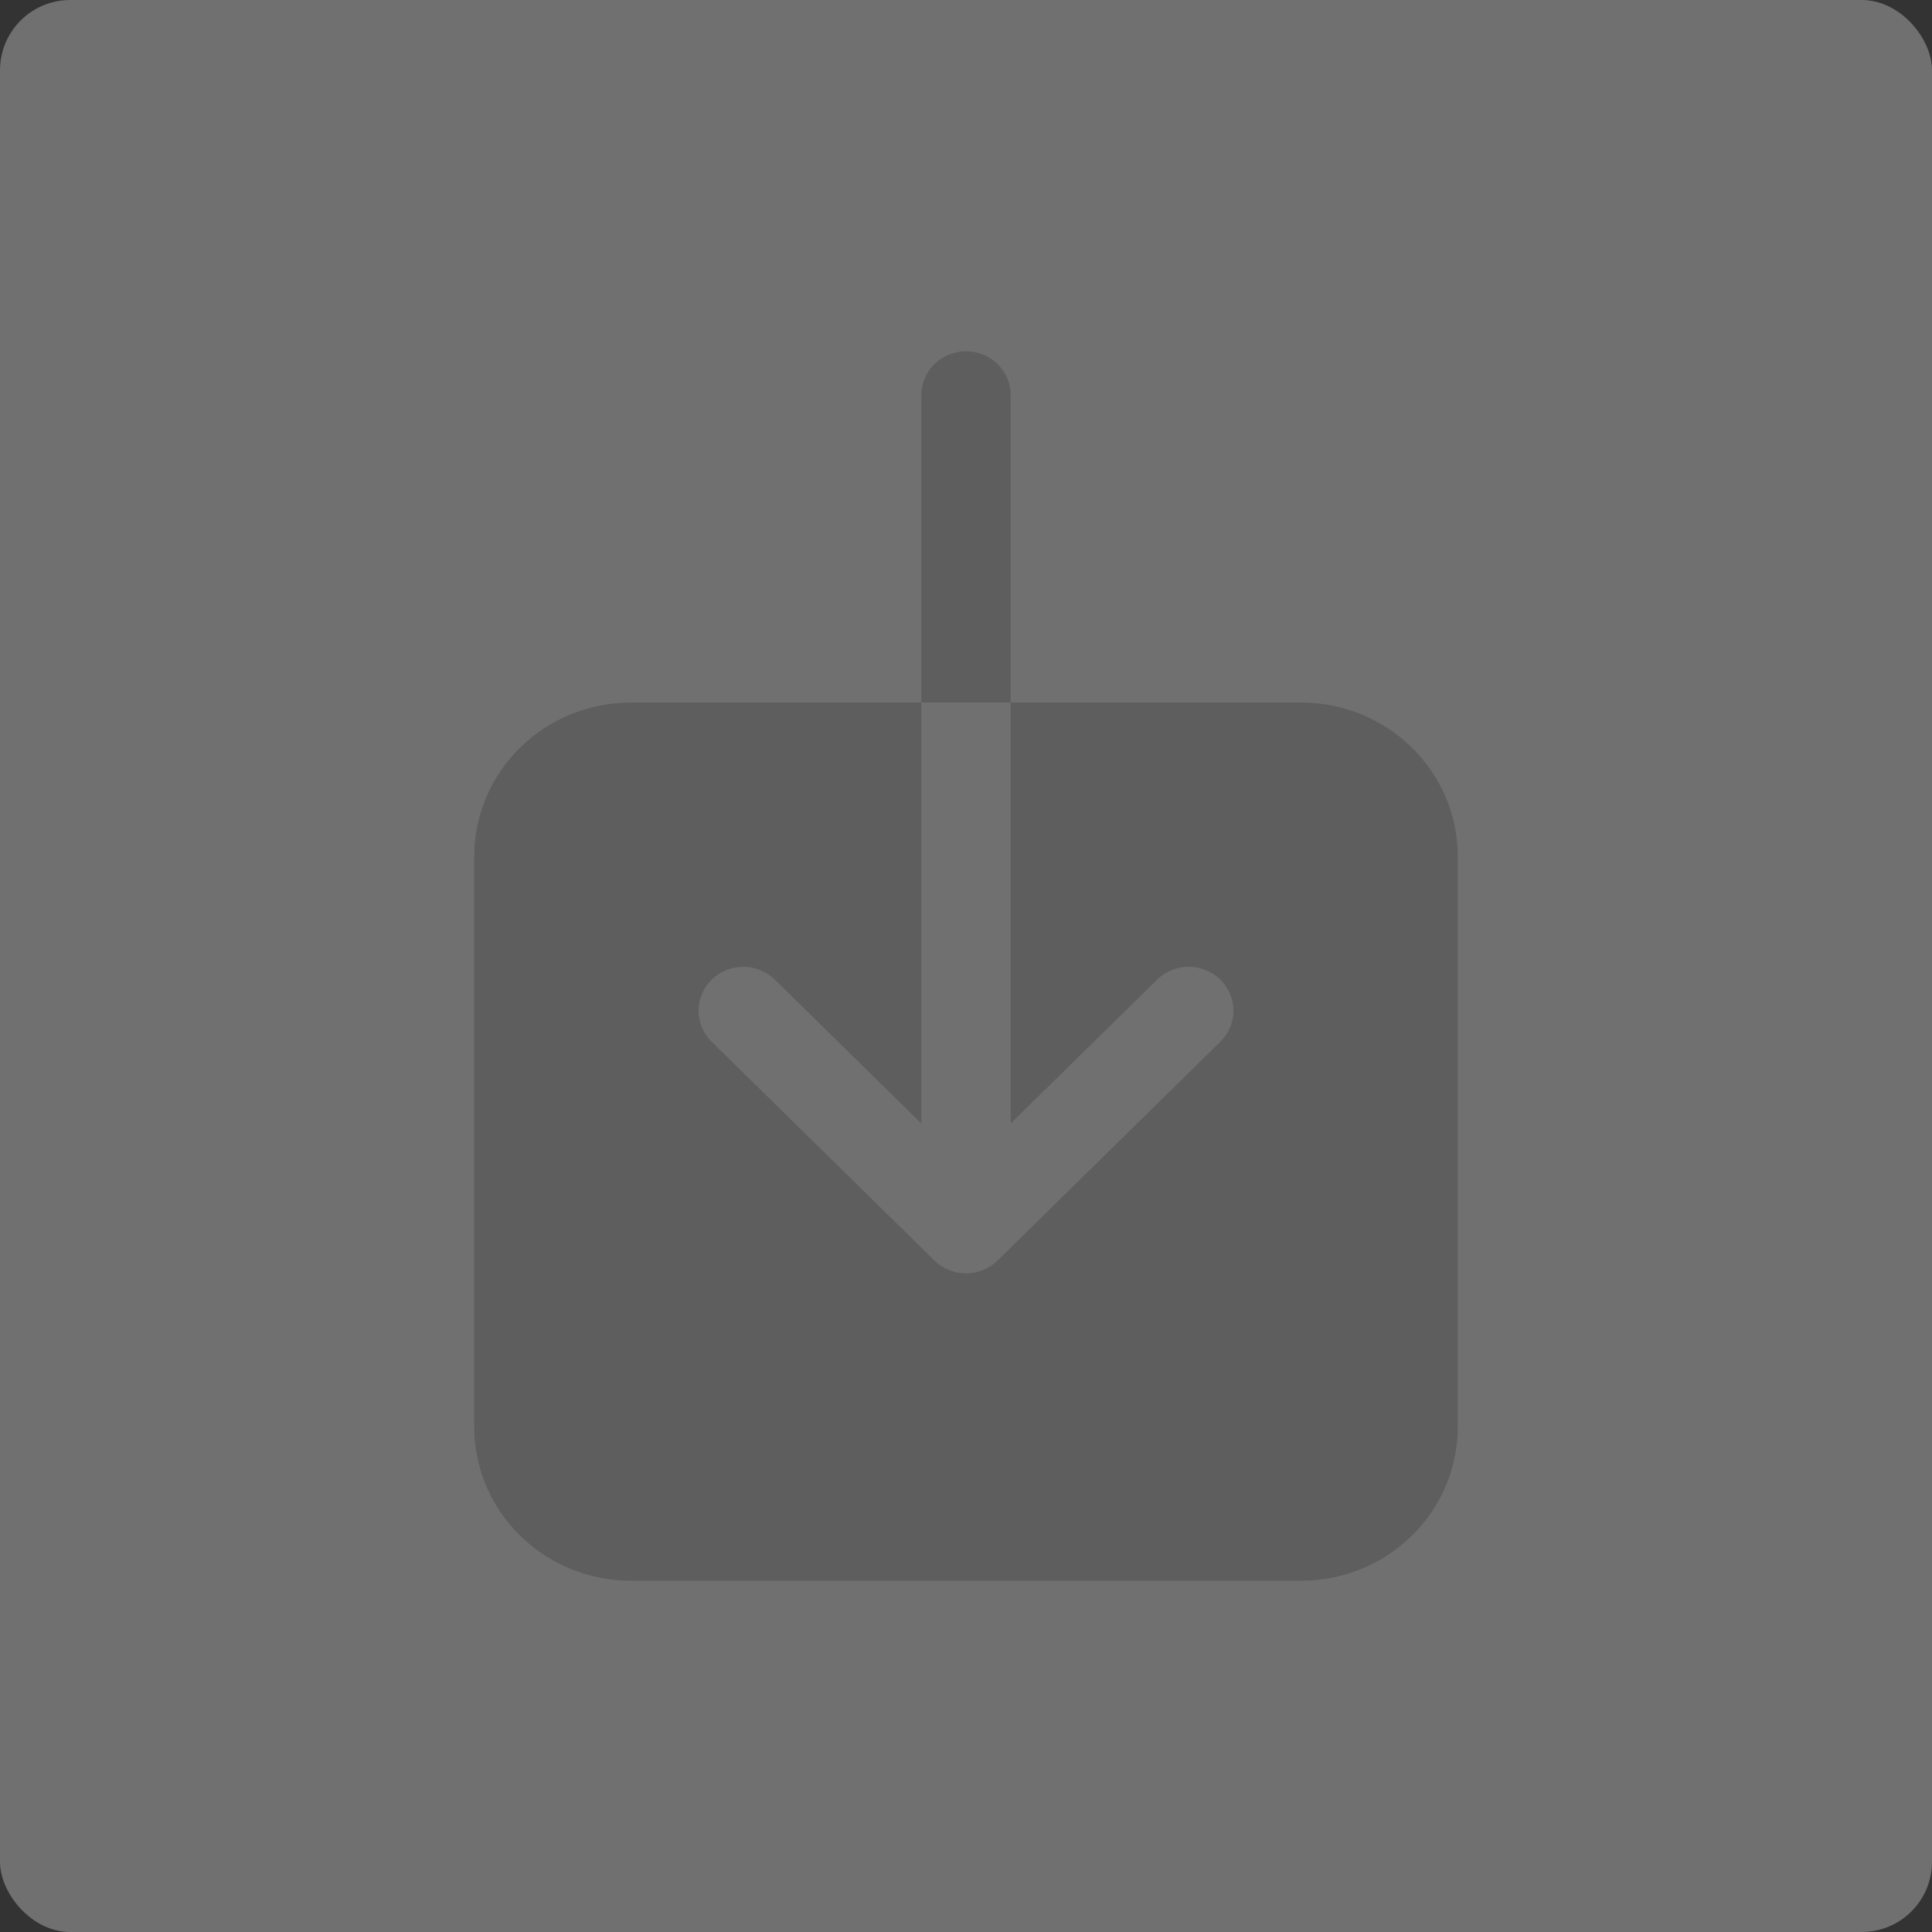 <svg width="110" height="110" viewBox="0 0 110 110" fill="none" xmlns="http://www.w3.org/2000/svg">
<rect x="0" y="0" width="110" height="110" fill="#333333" stroke="none"/>
<rect width="110" height="110" rx="4" fill="white" fill-opacity="0.3"/>
<path d="M74.091 40H57.545V63.964L65.928 55.733C66.409 55.284 67.05 55.037 67.714 55.045C68.377 55.054 69.012 55.316 69.481 55.778C69.951 56.239 70.218 56.861 70.226 57.513C70.235 58.165 69.984 58.794 69.527 59.267L56.799 71.767C56.322 72.236 55.675 72.499 55 72.499C54.325 72.499 53.678 72.236 53.201 71.767L40.473 59.267C40.016 58.794 39.765 58.165 39.774 57.513C39.782 56.861 40.05 56.239 40.519 55.778C40.988 55.316 41.623 55.054 42.286 55.045C42.95 55.037 43.591 55.284 44.072 55.733L52.455 63.964V40H35.909C33.547 40.002 31.282 40.925 29.612 42.566C27.942 44.206 27.003 46.43 27 48.75V81.25C27.003 83.57 27.942 85.794 29.612 87.434C31.282 89.075 33.547 89.998 35.909 90H74.091C76.453 89.998 78.718 89.075 80.388 87.434C82.058 85.794 82.998 83.57 83 81.25V48.75C82.998 46.43 82.058 44.206 80.388 42.566C78.718 40.925 76.453 40.002 74.091 40ZM57.545 22.5C57.545 21.837 57.277 21.201 56.8 20.732C56.322 20.263 55.675 20 55 20C54.325 20 53.678 20.263 53.2 20.732C52.723 21.201 52.455 21.837 52.455 22.5V40H57.545V22.5Z" fill="#5E5E5E"/>
</svg>
